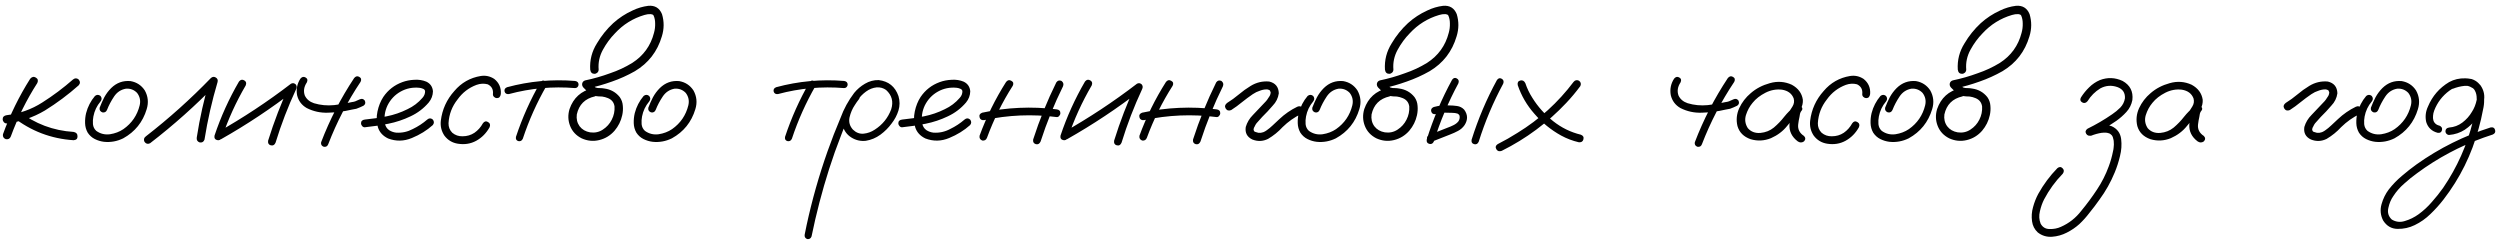 <?xml version="1.0" encoding="UTF-8"?> <svg xmlns="http://www.w3.org/2000/svg" width="503" height="49" viewBox="0 0 503 49" fill="none"> <path d="M6.074 15.848C6.426 15.438 6.807 15.359 7.217 15.613C7.627 15.848 7.725 16.209 7.51 16.697C5.342 20.076 3.564 23.66 2.178 27.449C2.002 27.898 1.67 28.084 1.182 28.006C0.713 27.83 0.518 27.498 0.596 27.01C2.022 23.084 3.848 19.363 6.074 15.848ZM14.688 15.994C15.078 15.682 15.459 15.682 15.83 15.994C16.162 16.404 16.162 16.795 15.83 17.166C13.721 19.041 11.455 20.73 9.033 22.234C6.65 23.641 4.092 24.51 1.357 24.842C1.123 24.842 0.928 24.754 0.772 24.578C0.615 24.402 0.537 24.207 0.537 23.992C0.537 23.523 0.811 23.25 1.357 23.172C3.955 22.859 6.338 22.01 8.506 20.623C10.693 19.236 12.754 17.693 14.688 15.994ZM2.617 23.553C2.305 23.162 2.305 22.771 2.617 22.381C3.008 22.068 3.398 22.068 3.789 22.381C7.031 24.9 10.703 26.287 14.805 26.541C15.332 26.639 15.596 26.932 15.596 27.42C15.615 27.908 15.352 28.172 14.805 28.211C10.274 27.918 6.211 26.365 2.617 23.553ZM19.111 19.305C19.482 19.012 19.854 19.012 20.225 19.305C20.518 19.676 20.518 20.047 20.225 20.418C19.482 21.297 19.004 22.303 18.789 23.436C18.691 23.924 18.662 24.441 18.701 24.988C18.76 25.535 18.984 25.984 19.375 26.336C20.195 26.922 21.113 27.146 22.129 27.01C23.145 26.854 24.043 26.512 24.824 25.984C26.523 24.793 27.617 23.191 28.105 21.18C28.32 20.262 28.145 19.432 27.578 18.689C26.973 18.064 26.23 17.781 25.352 17.84C24.336 18.016 23.535 18.543 22.949 19.422C22.363 20.301 21.895 21.189 21.543 22.088C21.367 22.518 21.055 22.693 20.605 22.615C20.156 22.439 19.971 22.127 20.049 21.678C20.322 20.955 20.635 20.252 20.986 19.568C21.357 18.885 21.816 18.27 22.363 17.723C23.457 16.648 24.756 16.18 26.26 16.316C27.49 16.531 28.447 17.156 29.131 18.191C29.795 19.383 29.922 20.643 29.512 21.971C28.73 24.568 27.158 26.521 24.795 27.83C23.564 28.436 22.275 28.67 20.928 28.533C20.283 28.455 19.668 28.27 19.082 27.977C18.496 27.684 18.018 27.254 17.646 26.688C17.314 26.102 17.139 25.467 17.119 24.783C17.1 24.08 17.168 23.406 17.324 22.762C17.656 21.473 18.252 20.32 19.111 19.305ZM30.186 28.826C29.736 29.041 29.365 28.943 29.072 28.533C28.857 28.084 28.955 27.713 29.365 27.42C33.994 23.826 38.35 19.92 42.432 15.701C42.744 15.428 43.066 15.389 43.398 15.584C43.75 15.779 43.877 16.082 43.779 16.492C42.647 20.301 41.768 24.168 41.143 28.094C40.967 28.562 40.635 28.748 40.147 28.65C39.697 28.475 39.512 28.143 39.59 27.654C40.195 23.729 41.065 19.861 42.197 16.053C42.666 16.326 43.125 16.6 43.574 16.873C39.395 21.189 34.932 25.174 30.186 28.826ZM48.086 16.404C48.398 16.014 48.75 15.935 49.141 16.17C49.531 16.385 49.629 16.727 49.434 17.195C47.48 20.535 45.889 24.031 44.658 27.684C44.424 28.133 44.092 28.299 43.662 28.182C43.232 28.064 43.066 27.762 43.164 27.273C44.434 23.484 46.074 19.861 48.086 16.404ZM44.482 28.006C44.014 28.182 43.662 28.074 43.428 27.684C43.213 27.293 43.301 26.951 43.691 26.658C48.887 23.729 53.838 20.457 58.545 16.844C58.877 16.668 59.19 16.707 59.482 16.961C59.717 17.234 59.756 17.547 59.6 17.898C57.959 21.414 56.572 25.018 55.44 28.709C55.244 29.178 54.922 29.354 54.473 29.236C54.043 29.119 53.867 28.807 53.945 28.299C55.137 24.471 56.572 20.74 58.252 17.107C58.603 17.459 58.955 17.811 59.307 18.162C54.6 21.795 49.658 25.076 44.482 28.006ZM71.26 15.701C71.572 15.33 71.914 15.252 72.285 15.467C72.676 15.682 72.764 16.014 72.549 16.463C69.912 20.408 67.744 24.588 66.045 29.002C65.889 29.432 65.586 29.607 65.137 29.529C64.707 29.373 64.531 29.07 64.609 28.621C66.348 24.07 68.564 19.764 71.26 15.701ZM60.449 15.818C60.762 15.447 61.103 15.369 61.475 15.584C61.865 15.799 61.953 16.131 61.738 16.58C61.152 17.459 61.016 18.338 61.328 19.217C61.68 19.959 62.295 20.477 63.174 20.77C64.482 21.16 65.83 21.287 67.217 21.15C68.428 21.014 69.629 20.809 70.82 20.535C71.016 20.516 71.201 20.477 71.377 20.418C71.436 20.398 71.494 20.379 71.553 20.359C71.572 20.34 71.611 20.32 71.67 20.301C71.904 20.203 72.148 20.096 72.402 19.979C72.812 19.803 73.144 19.891 73.398 20.242C73.594 20.672 73.506 21.014 73.135 21.268C72.666 21.502 72.188 21.707 71.699 21.883C71.387 21.961 71.074 22.02 70.762 22.059C69.199 22.43 67.617 22.635 66.016 22.674C64.492 22.732 63.057 22.42 61.709 21.736C60.693 21.15 60.049 20.291 59.775 19.158C59.561 17.947 59.785 16.834 60.449 15.818ZM73.428 25.604C73.213 25.623 73.027 25.545 72.871 25.369C72.715 25.193 72.637 25.008 72.637 24.812C72.637 24.363 72.9 24.109 73.428 24.051C74.873 23.914 76.328 23.699 77.793 23.406C79.258 23.113 80.654 22.635 81.982 21.971C83.154 21.424 84.16 20.662 85 19.686C85.371 19.275 85.547 18.816 85.527 18.309C85.469 18.074 85.312 17.918 85.059 17.84C84.824 17.742 84.6 17.684 84.385 17.664C83.018 17.527 81.758 17.781 80.606 18.426C79.453 19.07 78.574 19.998 77.969 21.209C77.422 22.361 77.246 23.562 77.441 24.812C77.539 25.398 77.822 25.857 78.291 26.189C78.721 26.463 79.189 26.629 79.697 26.688C80.889 26.766 82.012 26.521 83.066 25.955C84.121 25.447 85.088 24.812 85.967 24.051C86.338 23.738 86.709 23.738 87.08 24.051C87.373 24.422 87.373 24.793 87.08 25.164C85.889 26.238 84.482 27.107 82.861 27.771C81.26 28.436 79.668 28.465 78.086 27.859C77.031 27.352 76.348 26.6 76.035 25.604C75.742 24.607 75.713 23.553 75.947 22.439C76.182 21.326 76.572 20.35 77.119 19.51C78.076 18.104 79.356 17.107 80.957 16.521C81.699 16.248 82.5 16.092 83.359 16.053C84.238 15.994 85.049 16.121 85.791 16.434C86.592 16.824 87.031 17.469 87.109 18.367C87.09 19.207 86.807 19.959 86.26 20.623C85.244 21.814 84.023 22.742 82.598 23.406C81.172 24.09 79.678 24.588 78.115 24.9C76.553 25.213 74.99 25.447 73.428 25.604ZM100.762 18.924C100.684 19.471 100.42 19.744 99.971 19.744C99.775 19.744 99.59 19.666 99.414 19.51C99.238 19.354 99.16 19.158 99.18 18.924C99.277 18.006 98.926 17.352 98.125 16.961C97.383 16.766 96.631 16.805 95.869 17.078C94.307 17.664 93.037 18.641 92.061 20.008C90.947 21.414 90.342 23.006 90.244 24.783C90.225 25.545 90.478 26.189 91.006 26.717C91.592 27.205 92.275 27.439 93.057 27.42C93.955 27.42 94.756 27.186 95.459 26.717C96.162 26.229 96.728 25.594 97.158 24.812C97.451 24.402 97.793 24.314 98.184 24.549C98.594 24.783 98.701 25.135 98.506 25.604C97.842 26.795 96.943 27.703 95.811 28.328C94.697 28.934 93.467 29.129 92.119 28.914C91.006 28.738 90.107 28.201 89.424 27.303C88.818 26.404 88.574 25.408 88.691 24.314C88.965 22.029 89.873 20.027 91.416 18.309C92.822 16.648 94.59 15.643 96.719 15.291C97.695 15.135 98.603 15.33 99.443 15.877C100.42 16.658 100.859 17.674 100.762 18.924ZM108.73 16.551C109.004 16.18 109.316 16.102 109.668 16.316C110.039 16.531 110.137 16.844 109.961 17.254C108.008 20.652 106.416 24.207 105.186 27.918C104.99 28.328 104.688 28.484 104.277 28.387C103.887 28.27 103.73 27.986 103.809 27.537C105.078 23.709 106.719 20.047 108.73 16.551ZM115.703 16.287C116.172 16.365 116.406 16.609 116.406 17.02C116.406 17.195 116.338 17.361 116.201 17.518C116.064 17.654 115.898 17.723 115.703 17.723C111.191 17.352 106.758 17.752 102.402 18.924C101.934 18.982 101.641 18.816 101.523 18.426C101.426 18.016 101.592 17.723 102.021 17.547C106.514 16.336 111.074 15.916 115.703 16.287ZM119.219 17.752C119.727 17.674 120.078 17.869 120.273 18.338C120.352 18.846 120.156 19.197 119.688 19.393C117.695 19.842 116.484 21.053 116.055 23.025C115.938 23.924 116.123 24.715 116.611 25.398C117.119 26.062 117.822 26.473 118.721 26.629C119.678 26.766 120.537 26.58 121.299 26.072C122.08 25.564 122.676 24.9 123.086 24.08C123.516 23.24 123.701 22.352 123.643 21.414C123.525 20.613 123.086 20.057 122.324 19.744C121.953 19.588 121.563 19.48 121.152 19.422C120.664 19.422 120.166 19.383 119.658 19.305C119.17 19.188 118.75 18.963 118.398 18.631C118.047 18.299 117.705 17.957 117.373 17.605C117.158 17.352 117.08 17.078 117.139 16.785C117.217 16.473 117.422 16.268 117.754 16.17C119.453 15.818 121.123 15.34 122.764 14.734C124.326 14.207 125.811 13.514 127.217 12.654C129.463 11.209 130.918 9.197 131.582 6.619C131.758 5.994 131.836 5.359 131.816 4.715C131.816 4.109 131.709 3.572 131.494 3.104C131.436 3.025 131.367 2.967 131.289 2.928C131.172 2.889 131.055 2.859 130.938 2.84C130.508 2.82 130.078 2.879 129.648 3.016C127.344 3.699 125.371 4.93 123.73 6.707C122.793 7.664 121.982 8.768 121.299 10.018C120.615 11.268 120.332 12.596 120.449 14.002C120.449 14.236 120.361 14.441 120.186 14.617C120.01 14.773 119.814 14.852 119.6 14.852C119.111 14.852 118.828 14.568 118.75 14.002C118.633 12.107 119.082 10.35 120.098 8.729C120.996 7.205 122.09 5.848 123.379 4.656C124.551 3.602 125.85 2.752 127.275 2.107C128.291 1.619 129.346 1.307 130.439 1.17C131.768 1.053 132.686 1.609 133.193 2.84C133.643 4.324 133.633 5.818 133.164 7.322C132.266 10.369 130.459 12.703 127.744 14.324C126.26 15.164 124.727 15.857 123.145 16.404C121.523 16.99 119.873 17.459 118.193 17.811C118.311 17.342 118.438 16.873 118.574 16.404C118.945 16.873 119.365 17.273 119.834 17.605C120.107 17.703 120.391 17.742 120.684 17.723C120.996 17.723 121.309 17.752 121.621 17.811C122.891 17.986 123.916 18.562 124.697 19.539C125.068 20.066 125.273 20.652 125.313 21.297C125.371 21.922 125.332 22.547 125.195 23.172C124.941 24.344 124.424 25.389 123.643 26.307C122.803 27.264 121.777 27.889 120.566 28.182C119.355 28.475 118.174 28.357 117.021 27.83C115.908 27.264 115.137 26.434 114.707 25.34C114.277 24.246 114.238 23.113 114.59 21.941C115.371 19.695 116.914 18.299 119.219 17.752ZM129.502 19.305C129.873 19.012 130.244 19.012 130.615 19.305C130.908 19.676 130.908 20.047 130.615 20.418C129.873 21.297 129.395 22.303 129.18 23.436C129.082 23.924 129.053 24.441 129.092 24.988C129.15 25.535 129.375 25.984 129.766 26.336C130.586 26.922 131.504 27.146 132.52 27.01C133.535 26.854 134.434 26.512 135.215 25.984C136.914 24.793 138.008 23.191 138.496 21.18C138.711 20.262 138.535 19.432 137.969 18.689C137.363 18.064 136.621 17.781 135.742 17.84C134.727 18.016 133.926 18.543 133.34 19.422C132.754 20.301 132.285 21.189 131.934 22.088C131.758 22.518 131.445 22.693 130.996 22.615C130.547 22.439 130.361 22.127 130.439 21.678C130.713 20.955 131.025 20.252 131.377 19.568C131.748 18.885 132.207 18.27 132.754 17.723C133.848 16.648 135.146 16.18 136.65 16.316C137.881 16.531 138.838 17.156 139.521 18.191C140.186 19.383 140.313 20.643 139.902 21.971C139.121 24.568 137.549 26.521 135.186 27.83C133.955 28.436 132.666 28.67 131.318 28.533C130.674 28.455 130.059 28.27 129.473 27.977C128.887 27.684 128.408 27.254 128.037 26.688C127.705 26.102 127.529 25.467 127.51 24.783C127.49 24.08 127.559 23.406 127.715 22.762C128.047 21.473 128.643 20.32 129.502 19.305ZM162.871 16.551C163.145 16.18 163.457 16.102 163.809 16.316C164.18 16.531 164.277 16.844 164.102 17.254C162.148 20.652 160.557 24.207 159.326 27.918C159.131 28.328 158.828 28.484 158.418 28.387C158.027 28.27 157.871 27.986 157.949 27.537C159.219 23.709 160.859 20.047 162.871 16.551ZM169.844 16.287C170.313 16.365 170.547 16.609 170.547 17.02C170.547 17.195 170.479 17.361 170.342 17.518C170.205 17.654 170.039 17.723 169.844 17.723C165.332 17.352 160.898 17.752 156.543 18.924C156.074 18.982 155.781 18.816 155.664 18.426C155.566 18.016 155.732 17.723 156.162 17.547C160.654 16.336 165.215 15.916 169.844 16.287ZM171.777 18.953C172.129 18.68 172.471 18.68 172.803 18.953C173.076 19.285 173.076 19.627 172.803 19.979C172.51 20.35 172.236 20.74 171.982 21.15C171.494 21.873 171.143 22.693 170.928 23.611C170.732 24.529 170.957 25.35 171.602 26.072C172.246 26.697 172.969 26.971 173.77 26.893C174.57 26.814 175.322 26.541 176.025 26.072C177.568 25.076 178.662 23.719 179.307 22C179.795 20.457 179.453 19.158 178.281 18.104C177.734 17.713 177.109 17.537 176.406 17.576C175.625 17.654 174.902 17.938 174.238 18.426C173.594 18.895 173.037 19.461 172.568 20.125C172.1 20.789 171.699 21.482 171.367 22.205C170.566 23.865 169.844 25.564 169.199 27.303C168.34 29.49 167.549 31.717 166.826 33.982C165.4 38.455 164.219 42.986 163.281 47.576C163.125 47.986 162.832 48.162 162.402 48.103C161.992 47.928 161.826 47.625 161.904 47.195C162.021 46.57 162.148 45.945 162.285 45.32C163.379 40.262 164.785 35.301 166.504 30.438C167.305 28.172 168.174 25.936 169.111 23.729C169.775 21.912 170.693 20.232 171.865 18.689C172.471 17.947 173.193 17.332 174.033 16.844C174.893 16.336 175.811 16.092 176.787 16.111C178.779 16.346 180.107 17.42 180.771 19.334C181.064 20.311 181.064 21.277 180.771 22.234C180.479 23.172 180.02 24.041 179.395 24.842C178.77 25.701 178.018 26.453 177.139 27.098C176.26 27.742 175.283 28.152 174.209 28.328C173.154 28.445 172.178 28.221 171.279 27.654C170.381 27.088 169.795 26.268 169.521 25.193C169.326 24.041 169.473 22.938 169.961 21.883C170.449 20.809 171.055 19.832 171.777 18.953ZM181.533 25.604C181.318 25.623 181.133 25.545 180.977 25.369C180.82 25.193 180.742 25.008 180.742 24.812C180.742 24.363 181.006 24.109 181.533 24.051C182.979 23.914 184.434 23.699 185.898 23.406C187.363 23.113 188.76 22.635 190.088 21.971C191.26 21.424 192.266 20.662 193.105 19.686C193.477 19.275 193.652 18.816 193.633 18.309C193.574 18.074 193.418 17.918 193.164 17.84C192.93 17.742 192.705 17.684 192.49 17.664C191.123 17.527 189.863 17.781 188.711 18.426C187.559 19.07 186.68 19.998 186.074 21.209C185.527 22.361 185.352 23.562 185.547 24.812C185.645 25.398 185.928 25.857 186.396 26.189C186.826 26.463 187.295 26.629 187.803 26.688C188.994 26.766 190.117 26.521 191.172 25.955C192.227 25.447 193.193 24.812 194.072 24.051C194.443 23.738 194.814 23.738 195.186 24.051C195.479 24.422 195.479 24.793 195.186 25.164C193.994 26.238 192.588 27.107 190.967 27.771C189.365 28.436 187.773 28.465 186.191 27.859C185.137 27.352 184.453 26.6 184.141 25.604C183.848 24.607 183.818 23.553 184.053 22.439C184.287 21.326 184.678 20.35 185.225 19.51C186.182 18.104 187.461 17.107 189.063 16.521C189.805 16.248 190.605 16.092 191.465 16.053C192.344 15.994 193.154 16.121 193.896 16.434C194.697 16.824 195.137 17.469 195.215 18.367C195.195 19.207 194.912 19.959 194.365 20.623C193.35 21.814 192.129 22.742 190.703 23.406C189.277 24.09 187.783 24.588 186.221 24.9C184.658 25.213 183.096 25.447 181.533 25.604ZM202.422 16.492C202.734 16.102 203.086 16.023 203.477 16.258C203.887 16.473 203.984 16.805 203.77 17.254C201.66 20.555 199.932 24.041 198.584 27.713C198.408 28.162 198.086 28.348 197.617 28.27C197.188 28.094 197.012 27.771 197.09 27.303C198.477 23.514 200.254 19.91 202.422 16.492ZM212.529 16.58C212.803 16.189 213.154 16.092 213.584 16.287C213.955 16.58 214.053 16.941 213.877 17.371C212.1 20.965 210.596 24.666 209.365 28.475C209.15 28.943 208.828 29.119 208.398 29.002C207.969 28.865 207.793 28.553 207.871 28.064C209.141 24.119 210.693 20.291 212.529 16.58ZM212.588 22C213.096 22.059 213.35 22.322 213.35 22.791C213.35 22.967 213.271 23.143 213.115 23.318C212.979 23.494 212.803 23.572 212.588 23.553C207.705 22.928 202.852 23.133 198.027 24.168C197.52 24.227 197.207 24.041 197.09 23.611C196.973 23.162 197.148 22.85 197.617 22.674C202.559 21.6 207.549 21.375 212.588 22ZM218.301 16.404C218.613 16.014 218.965 15.935 219.355 16.17C219.746 16.385 219.844 16.727 219.648 17.195C217.695 20.535 216.104 24.031 214.873 27.684C214.639 28.133 214.307 28.299 213.877 28.182C213.447 28.064 213.281 27.762 213.379 27.273C214.648 23.484 216.289 19.861 218.301 16.404ZM214.697 28.006C214.229 28.182 213.877 28.074 213.643 27.684C213.428 27.293 213.516 26.951 213.906 26.658C219.102 23.729 224.053 20.457 228.76 16.844C229.092 16.668 229.404 16.707 229.697 16.961C229.932 17.234 229.971 17.547 229.814 17.898C228.174 21.414 226.787 25.018 225.654 28.709C225.459 29.178 225.137 29.354 224.688 29.236C224.258 29.119 224.082 28.807 224.16 28.299C225.352 24.471 226.787 20.74 228.467 17.107C228.818 17.459 229.17 17.811 229.521 18.162C224.814 21.795 219.873 25.076 214.697 28.006ZM234.59 16.492C234.902 16.102 235.254 16.023 235.645 16.258C236.055 16.473 236.152 16.805 235.938 17.254C233.828 20.555 232.1 24.041 230.752 27.713C230.576 28.162 230.254 28.348 229.785 28.27C229.355 28.094 229.18 27.771 229.258 27.303C230.645 23.514 232.422 19.91 234.59 16.492ZM244.697 16.58C244.971 16.189 245.322 16.092 245.752 16.287C246.123 16.58 246.221 16.941 246.045 17.371C244.268 20.965 242.764 24.666 241.533 28.475C241.318 28.943 240.996 29.119 240.566 29.002C240.137 28.865 239.961 28.553 240.039 28.064C241.309 24.119 242.861 20.291 244.697 16.58ZM244.756 22C245.264 22.059 245.518 22.322 245.518 22.791C245.518 22.967 245.439 23.143 245.283 23.318C245.146 23.494 244.971 23.572 244.756 23.553C239.873 22.928 235.02 23.133 230.195 24.168C229.688 24.227 229.375 24.041 229.258 23.611C229.141 23.162 229.316 22.85 229.785 22.674C234.727 21.6 239.717 21.375 244.756 22ZM247.715 22.146C247.227 22.342 246.855 22.234 246.602 21.824C246.367 21.414 246.465 21.043 246.895 20.711C247.715 20.203 248.496 19.637 249.238 19.012C250 18.367 250.801 17.791 251.641 17.283C252.793 16.58 254.033 16.287 255.361 16.404C256.611 16.697 257.256 17.488 257.295 18.777C257.158 19.734 256.748 20.564 256.064 21.268C255.4 22.049 254.697 22.801 253.955 23.523C253.604 23.895 253.271 24.266 252.959 24.637C252.881 24.734 252.861 24.754 252.9 24.695C252.861 24.754 252.822 24.803 252.783 24.842C252.725 24.939 252.666 25.027 252.607 25.105C252.51 25.281 252.422 25.457 252.344 25.633C252.305 25.672 252.295 25.672 252.314 25.633C252.334 25.574 252.334 25.574 252.314 25.633C252.314 25.672 252.305 25.711 252.285 25.75C252.266 25.828 252.246 25.906 252.227 25.984C252.207 26.023 252.197 26.014 252.197 25.955C252.217 25.896 252.227 25.896 252.227 25.955C252.227 25.994 252.227 26.033 252.227 26.072C252.227 26.111 252.227 26.141 252.227 26.16C252.227 26.082 252.227 26.053 252.227 26.072C252.227 26.072 252.227 26.092 252.227 26.131C252.246 26.189 252.266 26.238 252.285 26.277C252.285 26.316 252.266 26.307 252.227 26.248C252.207 26.189 252.217 26.189 252.256 26.248C252.295 26.326 252.334 26.395 252.373 26.453C252.334 26.375 252.334 26.365 252.373 26.424C252.432 26.463 252.451 26.482 252.432 26.482C252.471 26.482 252.49 26.492 252.49 26.512C252.549 26.531 252.607 26.551 252.666 26.57C252.803 26.609 252.939 26.648 253.076 26.688C253.076 26.688 253.105 26.697 253.164 26.717C253.223 26.717 253.232 26.717 253.193 26.717C253.174 26.717 253.213 26.717 253.311 26.717C253.408 26.736 253.506 26.736 253.604 26.717C253.701 26.717 253.74 26.717 253.721 26.717C253.682 26.717 253.711 26.707 253.809 26.688C253.926 26.668 254.043 26.639 254.16 26.6C254.219 26.58 254.268 26.561 254.307 26.541C254.229 26.58 254.229 26.58 254.307 26.541C254.521 26.443 254.717 26.326 254.893 26.189C255.264 25.936 255.654 25.613 256.064 25.223C256.514 24.793 256.963 24.373 257.412 23.963C258.486 22.947 259.688 22.117 261.016 21.473C261.465 21.277 261.836 21.375 262.129 21.766C262.344 22.234 262.246 22.615 261.836 22.908C260.43 23.592 259.17 24.48 258.057 25.574C257.197 26.512 256.221 27.303 255.127 27.947C254.092 28.455 253.037 28.494 251.963 28.064C250.908 27.557 250.469 26.717 250.645 25.545C250.918 24.627 251.396 23.826 252.08 23.143C252.783 22.381 253.496 21.629 254.219 20.887C254.395 20.711 254.57 20.525 254.746 20.33C254.824 20.232 254.893 20.145 254.951 20.066C255.01 19.988 255.02 19.979 254.98 20.037C255 19.998 255.029 19.949 255.068 19.891C255.205 19.715 255.322 19.539 255.42 19.363C255.479 19.266 255.527 19.178 255.566 19.1C255.586 19.061 255.576 19.07 255.537 19.129C255.518 19.188 255.518 19.178 255.537 19.1C255.557 19.061 255.576 19.021 255.596 18.982C255.615 18.904 255.635 18.816 255.654 18.719C255.635 18.816 255.625 18.836 255.625 18.777C255.625 18.719 255.635 18.67 255.654 18.631C255.674 18.553 255.674 18.533 255.654 18.572C255.596 18.436 255.557 18.338 255.537 18.279C255.537 18.24 255.518 18.211 255.479 18.191C255.439 18.152 255.4 18.123 255.361 18.104C255.4 18.143 255.352 18.123 255.215 18.045C255.273 18.064 255.264 18.064 255.186 18.045C255.107 18.006 255.039 17.986 254.98 17.986C255.059 17.986 255.059 17.986 254.98 17.986C254.902 17.986 254.844 17.986 254.805 17.986C254.355 17.986 253.867 18.094 253.34 18.309C253.164 18.367 252.969 18.445 252.754 18.543C252.5 18.68 252.266 18.816 252.051 18.953C251.309 19.461 250.586 19.998 249.883 20.564C249.199 21.131 248.477 21.658 247.715 22.146ZM263.096 19.305C263.467 19.012 263.838 19.012 264.209 19.305C264.502 19.676 264.502 20.047 264.209 20.418C263.467 21.297 262.988 22.303 262.773 23.436C262.676 23.924 262.646 24.441 262.686 24.988C262.744 25.535 262.969 25.984 263.359 26.336C264.18 26.922 265.098 27.146 266.113 27.01C267.129 26.854 268.027 26.512 268.809 25.984C270.508 24.793 271.602 23.191 272.09 21.18C272.305 20.262 272.129 19.432 271.563 18.689C270.957 18.064 270.215 17.781 269.336 17.84C268.32 18.016 267.52 18.543 266.934 19.422C266.348 20.301 265.879 21.189 265.527 22.088C265.352 22.518 265.039 22.693 264.59 22.615C264.141 22.439 263.955 22.127 264.033 21.678C264.307 20.955 264.619 20.252 264.971 19.568C265.342 18.885 265.801 18.27 266.348 17.723C267.441 16.648 268.74 16.18 270.244 16.316C271.475 16.531 272.432 17.156 273.115 18.191C273.779 19.383 273.906 20.643 273.496 21.971C272.715 24.568 271.143 26.521 268.779 27.83C267.549 28.436 266.26 28.67 264.912 28.533C264.268 28.455 263.652 28.27 263.066 27.977C262.48 27.684 262.002 27.254 261.631 26.688C261.299 26.102 261.123 25.467 261.104 24.783C261.084 24.08 261.152 23.406 261.309 22.762C261.641 21.473 262.236 20.32 263.096 19.305ZM279.121 17.752C279.629 17.674 279.98 17.869 280.176 18.338C280.254 18.846 280.059 19.197 279.59 19.393C277.598 19.842 276.387 21.053 275.957 23.025C275.84 23.924 276.025 24.715 276.514 25.398C277.021 26.062 277.725 26.473 278.623 26.629C279.58 26.766 280.439 26.58 281.201 26.072C281.982 25.564 282.578 24.9 282.988 24.08C283.418 23.24 283.604 22.352 283.545 21.414C283.428 20.613 282.988 20.057 282.227 19.744C281.855 19.588 281.465 19.48 281.055 19.422C280.566 19.422 280.068 19.383 279.561 19.305C279.072 19.188 278.652 18.963 278.301 18.631C277.949 18.299 277.607 17.957 277.275 17.605C277.061 17.352 276.982 17.078 277.041 16.785C277.119 16.473 277.324 16.268 277.656 16.17C279.355 15.818 281.025 15.34 282.666 14.734C284.229 14.207 285.713 13.514 287.119 12.654C289.365 11.209 290.82 9.197 291.484 6.619C291.66 5.994 291.738 5.359 291.719 4.715C291.719 4.109 291.611 3.572 291.396 3.104C291.338 3.025 291.27 2.967 291.191 2.928C291.074 2.889 290.957 2.859 290.84 2.84C290.41 2.82 289.98 2.879 289.551 3.016C287.246 3.699 285.273 4.93 283.633 6.707C282.695 7.664 281.885 8.768 281.201 10.018C280.518 11.268 280.234 12.596 280.352 14.002C280.352 14.236 280.264 14.441 280.088 14.617C279.912 14.773 279.717 14.852 279.502 14.852C279.014 14.852 278.73 14.568 278.652 14.002C278.535 12.107 278.984 10.35 280 8.729C280.898 7.205 281.992 5.848 283.281 4.656C284.453 3.602 285.752 2.752 287.178 2.107C288.193 1.619 289.248 1.307 290.342 1.17C291.67 1.053 292.588 1.609 293.096 2.84C293.545 4.324 293.535 5.818 293.066 7.322C292.168 10.369 290.361 12.703 287.646 14.324C286.162 15.164 284.629 15.857 283.047 16.404C281.426 16.99 279.775 17.459 278.096 17.811C278.213 17.342 278.34 16.873 278.477 16.404C278.848 16.873 279.268 17.273 279.736 17.605C280.01 17.703 280.293 17.742 280.586 17.723C280.898 17.723 281.211 17.752 281.523 17.811C282.793 17.986 283.818 18.562 284.6 19.539C284.971 20.066 285.176 20.652 285.215 21.297C285.273 21.922 285.234 22.547 285.098 23.172C284.844 24.344 284.326 25.389 283.545 26.307C282.705 27.264 281.68 27.889 280.469 28.182C279.258 28.475 278.076 28.357 276.924 27.83C275.811 27.264 275.039 26.434 274.609 25.34C274.18 24.246 274.141 23.113 274.492 21.941C275.273 19.695 276.816 18.299 279.121 17.752ZM292.158 16.053C292.432 15.662 292.754 15.574 293.125 15.789C293.496 16.004 293.594 16.336 293.418 16.785C291.406 20.516 289.766 24.402 288.496 28.445C288.301 28.895 287.988 29.061 287.559 28.943C287.148 28.826 286.982 28.533 287.061 28.064C288.369 23.885 290.068 19.881 292.158 16.053ZM288.848 22.967C288.379 23.025 288.086 22.85 287.969 22.439C287.852 22.029 288.018 21.727 288.467 21.531C289.033 21.375 289.609 21.268 290.195 21.209C290.625 21.17 291.064 21.17 291.514 21.209C292.061 21.209 292.607 21.248 293.154 21.326C293.721 21.404 294.199 21.648 294.59 22.059C295.332 23.055 295.361 24.09 294.678 25.164C294.326 25.672 293.887 26.062 293.359 26.336C292.852 26.609 292.314 26.854 291.748 27.068C290.518 27.557 289.277 28.045 288.027 28.533C287.578 28.611 287.275 28.445 287.119 28.035C287.041 27.586 287.207 27.283 287.617 27.127C288.828 26.639 290.039 26.16 291.25 25.691C291.641 25.555 292.031 25.389 292.422 25.193C292.832 24.998 293.164 24.744 293.418 24.432C293.633 24.119 293.721 23.787 293.682 23.436C293.682 23.201 293.535 23.006 293.242 22.85C292.93 22.752 292.578 22.703 292.188 22.703C291.777 22.684 291.367 22.674 290.957 22.674C290.645 22.654 290.332 22.664 290.02 22.703C290.039 22.703 289.971 22.713 289.814 22.732C289.717 22.752 289.619 22.771 289.521 22.791C289.307 22.85 289.082 22.908 288.848 22.967ZM301.182 16.111C301.455 15.721 301.777 15.633 302.148 15.848C302.52 16.062 302.617 16.395 302.441 16.844C300.43 20.574 298.789 24.461 297.52 28.504C297.324 28.953 297.012 29.119 296.582 29.002C296.172 28.885 296.006 28.592 296.084 28.123C297.393 23.943 299.092 19.939 301.182 16.111ZM305.371 17.137C305.273 16.629 305.439 16.316 305.869 16.199C306.318 16.082 306.66 16.258 306.895 16.727C307.246 17.781 307.725 18.777 308.33 19.715C309.424 21.473 310.811 23.025 312.49 24.373C314.17 25.701 316.025 26.609 318.057 27.098C318.525 27.273 318.701 27.586 318.584 28.035C318.467 28.484 318.154 28.68 317.646 28.621C316.396 28.328 315.215 27.879 314.102 27.273C312.051 26.141 310.254 24.676 308.711 22.879C307.207 21.18 306.094 19.266 305.371 17.137ZM302.148 30.35C301.66 30.525 301.299 30.418 301.064 30.027C300.83 29.617 300.918 29.275 301.328 29.002C302.715 28.299 304.053 27.537 305.342 26.717C309.736 24.021 313.486 20.613 316.592 16.492C316.885 16.121 317.246 16.033 317.676 16.229C318.066 16.502 318.164 16.863 317.969 17.312C317.09 18.504 316.143 19.637 315.127 20.711C311.377 24.695 307.051 27.908 302.148 30.35ZM347.646 15.701C347.959 15.33 348.301 15.252 348.672 15.467C349.062 15.682 349.15 16.014 348.936 16.463C346.299 20.408 344.131 24.588 342.432 29.002C342.275 29.432 341.973 29.607 341.523 29.529C341.094 29.373 340.918 29.07 340.996 28.621C342.734 24.07 344.951 19.764 347.646 15.701ZM336.836 15.818C337.148 15.447 337.49 15.369 337.861 15.584C338.252 15.799 338.34 16.131 338.125 16.58C337.539 17.459 337.402 18.338 337.715 19.217C338.066 19.959 338.682 20.477 339.561 20.77C340.869 21.16 342.217 21.287 343.603 21.15C344.814 21.014 346.016 20.809 347.207 20.535C347.402 20.516 347.588 20.477 347.764 20.418C347.822 20.398 347.881 20.379 347.939 20.359C347.959 20.34 347.998 20.32 348.057 20.301C348.291 20.203 348.535 20.096 348.789 19.979C349.199 19.803 349.531 19.891 349.785 20.242C349.98 20.672 349.893 21.014 349.521 21.268C349.053 21.502 348.574 21.707 348.086 21.883C347.773 21.961 347.461 22.02 347.148 22.059C345.586 22.43 344.004 22.635 342.402 22.674C340.879 22.732 339.443 22.42 338.096 21.736C337.08 21.15 336.436 20.291 336.162 19.158C335.947 17.947 336.172 16.834 336.836 15.818ZM361.211 23.611C360.879 24.002 360.488 24.09 360.039 23.875C359.609 23.641 359.502 23.289 359.717 22.82C360.049 22.371 360.361 21.902 360.654 21.414C360.967 20.906 361.045 20.369 360.889 19.803C360.518 18.826 359.736 18.24 358.545 18.045C357.393 17.908 356.279 18.113 355.205 18.66C354.131 19.207 353.271 19.881 352.627 20.682C352.021 21.404 351.572 22.234 351.279 23.172C351.006 24.09 351.133 24.959 351.66 25.779C352.285 26.502 353.125 26.824 354.18 26.746C355.234 26.648 356.143 26.287 356.904 25.662C357.686 24.998 358.379 24.275 358.984 23.494C359.609 22.713 360.322 22 361.123 21.355C361.592 21.062 362.002 21.072 362.353 21.385C362.725 21.697 362.725 22.049 362.353 22.439C362.197 22.693 362.1 23.045 362.061 23.494C361.943 24.002 361.855 24.51 361.797 25.018C361.68 25.994 362.07 26.775 362.969 27.361C363.301 27.713 363.301 28.074 362.969 28.445C362.559 28.738 362.139 28.738 361.709 28.445C360.518 27.547 359.961 26.404 360.039 25.018C360.117 24.334 360.234 23.65 360.391 22.967C360.43 22.342 360.674 21.805 361.123 21.355C361.533 21.707 361.943 22.068 362.353 22.439C361.338 23.318 360.41 24.285 359.57 25.34C358.73 26.395 357.646 27.215 356.318 27.801C354.971 28.348 353.603 28.416 352.217 28.006C350.83 27.518 349.951 26.639 349.58 25.369C349.287 24.139 349.404 22.938 349.932 21.766C350.478 20.594 351.25 19.588 352.246 18.748C353.32 17.811 354.609 17.137 356.113 16.727C357.637 16.297 359.102 16.404 360.508 17.049C361.797 17.752 362.539 18.758 362.734 20.066C362.773 20.73 362.627 21.355 362.295 21.941C361.963 22.508 361.602 23.064 361.211 23.611ZM376.269 18.924C376.191 19.471 375.928 19.744 375.478 19.744C375.283 19.744 375.098 19.666 374.922 19.51C374.746 19.354 374.668 19.158 374.687 18.924C374.785 18.006 374.434 17.352 373.633 16.961C372.891 16.766 372.139 16.805 371.377 17.078C369.814 17.664 368.545 18.641 367.568 20.008C366.455 21.414 365.85 23.006 365.752 24.783C365.732 25.545 365.986 26.189 366.514 26.717C367.1 27.205 367.783 27.439 368.564 27.42C369.463 27.42 370.264 27.186 370.967 26.717C371.67 26.229 372.236 25.594 372.666 24.812C372.959 24.402 373.301 24.314 373.691 24.549C374.102 24.783 374.209 25.135 374.014 25.604C373.35 26.795 372.451 27.703 371.318 28.328C370.205 28.934 368.975 29.129 367.627 28.914C366.514 28.738 365.615 28.201 364.932 27.303C364.326 26.404 364.082 25.408 364.199 24.314C364.473 22.029 365.381 20.027 366.924 18.309C368.33 16.648 370.098 15.643 372.227 15.291C373.203 15.135 374.111 15.33 374.951 15.877C375.928 16.658 376.367 17.674 376.269 18.924ZM378.35 19.305C378.721 19.012 379.092 19.012 379.463 19.305C379.756 19.676 379.756 20.047 379.463 20.418C378.721 21.297 378.242 22.303 378.027 23.436C377.93 23.924 377.9 24.441 377.939 24.988C377.998 25.535 378.223 25.984 378.613 26.336C379.434 26.922 380.352 27.146 381.367 27.01C382.383 26.854 383.281 26.512 384.062 25.984C385.762 24.793 386.855 23.191 387.344 21.18C387.559 20.262 387.383 19.432 386.816 18.689C386.211 18.064 385.469 17.781 384.59 17.84C383.574 18.016 382.773 18.543 382.187 19.422C381.602 20.301 381.133 21.189 380.781 22.088C380.605 22.518 380.293 22.693 379.844 22.615C379.394 22.439 379.209 22.127 379.287 21.678C379.561 20.955 379.873 20.252 380.225 19.568C380.596 18.885 381.055 18.27 381.602 17.723C382.695 16.648 383.994 16.18 385.498 16.316C386.728 16.531 387.686 17.156 388.369 18.191C389.033 19.383 389.16 20.643 388.75 21.971C387.969 24.568 386.396 26.521 384.033 27.83C382.803 28.436 381.514 28.67 380.166 28.533C379.521 28.455 378.906 28.27 378.32 27.977C377.734 27.684 377.256 27.254 376.885 26.688C376.553 26.102 376.377 25.467 376.357 24.783C376.338 24.08 376.406 23.406 376.562 22.762C376.894 21.473 377.49 20.32 378.35 19.305ZM394.375 17.752C394.883 17.674 395.234 17.869 395.43 18.338C395.508 18.846 395.312 19.197 394.844 19.393C392.852 19.842 391.641 21.053 391.211 23.025C391.094 23.924 391.279 24.715 391.768 25.398C392.275 26.062 392.978 26.473 393.877 26.629C394.834 26.766 395.693 26.58 396.455 26.072C397.236 25.564 397.832 24.9 398.242 24.08C398.672 23.24 398.857 22.352 398.799 21.414C398.682 20.613 398.242 20.057 397.48 19.744C397.109 19.588 396.719 19.48 396.309 19.422C395.82 19.422 395.322 19.383 394.814 19.305C394.326 19.188 393.906 18.963 393.555 18.631C393.203 18.299 392.861 17.957 392.529 17.605C392.314 17.352 392.236 17.078 392.295 16.785C392.373 16.473 392.578 16.268 392.91 16.17C394.609 15.818 396.279 15.34 397.92 14.734C399.482 14.207 400.967 13.514 402.373 12.654C404.619 11.209 406.074 9.197 406.738 6.619C406.914 5.994 406.992 5.359 406.973 4.715C406.973 4.109 406.865 3.572 406.65 3.104C406.592 3.025 406.523 2.967 406.445 2.928C406.328 2.889 406.211 2.859 406.094 2.84C405.664 2.82 405.234 2.879 404.805 3.016C402.5 3.699 400.527 4.93 398.887 6.707C397.949 7.664 397.139 8.768 396.455 10.018C395.771 11.268 395.488 12.596 395.605 14.002C395.605 14.236 395.518 14.441 395.342 14.617C395.166 14.773 394.971 14.852 394.756 14.852C394.268 14.852 393.984 14.568 393.906 14.002C393.789 12.107 394.238 10.35 395.254 8.729C396.152 7.205 397.246 5.848 398.535 4.656C399.707 3.602 401.006 2.752 402.432 2.107C403.447 1.619 404.502 1.307 405.596 1.17C406.924 1.053 407.842 1.609 408.35 2.84C408.799 4.324 408.789 5.818 408.32 7.322C407.422 10.369 405.615 12.703 402.9 14.324C401.416 15.164 399.883 15.857 398.301 16.404C396.68 16.99 395.029 17.459 393.35 17.811C393.467 17.342 393.594 16.873 393.73 16.404C394.102 16.873 394.521 17.273 394.99 17.605C395.264 17.703 395.547 17.742 395.84 17.723C396.152 17.723 396.465 17.752 396.777 17.811C398.047 17.986 399.072 18.562 399.853 19.539C400.225 20.066 400.43 20.652 400.469 21.297C400.527 21.922 400.488 22.547 400.352 23.172C400.098 24.344 399.58 25.389 398.799 26.307C397.959 27.264 396.934 27.889 395.723 28.182C394.512 28.475 393.33 28.357 392.178 27.83C391.064 27.264 390.293 26.434 389.863 25.34C389.434 24.246 389.394 23.113 389.746 21.941C390.527 19.695 392.07 18.299 394.375 17.752ZM420.801 27.244C420.332 27.4 419.98 27.293 419.746 26.922C419.512 26.531 419.6 26.189 420.01 25.896C421.728 25.057 423.379 24.09 424.961 22.996C425.547 22.605 426.094 22.156 426.602 21.648C427.109 21.121 427.422 20.496 427.539 19.773C427.598 18.66 427.09 17.908 426.016 17.518C424.824 17.107 423.682 17.195 422.588 17.781C421.533 18.426 420.674 19.285 420.01 20.359C419.678 20.75 419.316 20.828 418.926 20.594C418.535 20.359 418.457 20.027 418.691 19.598C419.16 18.855 419.707 18.182 420.332 17.576C420.957 16.951 421.68 16.463 422.5 16.111C424.043 15.525 425.566 15.584 427.07 16.287C428.574 17.127 429.228 18.406 429.033 20.125C428.857 21.043 428.457 21.844 427.832 22.527C427.227 23.191 426.553 23.787 425.811 24.314C424.209 25.408 422.539 26.385 420.801 27.244ZM420.742 27.303C420.273 27.381 419.951 27.205 419.775 26.775C419.697 26.307 419.883 25.984 420.332 25.809C421.035 25.535 421.787 25.33 422.588 25.193C423.389 25.057 424.15 25.125 424.873 25.398C425.986 25.906 426.621 26.766 426.777 27.977C426.914 29.109 426.836 30.252 426.543 31.404C426.269 32.557 425.918 33.65 425.488 34.685C424.687 36.639 423.662 38.465 422.412 40.164C421.768 41.082 421.094 41.971 420.391 42.83C419.785 43.631 419.111 44.383 418.369 45.086C417.607 45.77 416.758 46.346 415.82 46.814C414.902 47.283 413.926 47.557 412.891 47.635C411.797 47.713 410.83 47.42 409.99 46.756C409.346 46.15 408.965 45.408 408.848 44.529C408.711 43.572 408.779 42.615 409.053 41.658C409.307 40.721 409.658 39.832 410.107 38.992C411.162 37.098 412.441 35.379 413.945 33.836C414.336 33.523 414.687 33.533 415 33.865C415.312 34.178 415.322 34.539 415.029 34.949C413.525 36.492 412.275 38.211 411.279 40.105C410.908 40.828 410.625 41.629 410.43 42.508C410.215 43.387 410.264 44.217 410.576 44.998C410.967 45.721 411.572 46.082 412.393 46.082C413.213 46.102 413.965 45.955 414.648 45.643C416.289 44.92 417.656 43.846 418.75 42.42C419.883 41.053 420.937 39.627 421.914 38.143C422.891 36.678 423.682 35.115 424.287 33.455C424.658 32.459 424.941 31.453 425.137 30.438C425.176 30.301 425.205 30.164 425.225 30.027C425.244 29.891 425.244 29.861 425.225 29.939C425.244 29.881 425.254 29.832 425.254 29.793C425.273 29.559 425.293 29.324 425.312 29.09C425.312 28.875 425.303 28.65 425.283 28.416C425.283 28.357 425.273 28.299 425.254 28.24C425.273 28.338 425.283 28.367 425.283 28.328C425.283 28.289 425.273 28.25 425.254 28.211C425.234 28.133 425.215 28.045 425.195 27.947C425.176 27.85 425.146 27.752 425.107 27.654C425.127 27.596 425.117 27.557 425.078 27.537C425.019 27.459 424.971 27.371 424.932 27.273C424.932 27.234 424.912 27.215 424.873 27.215C424.795 27.137 424.727 27.068 424.668 27.01C424.609 26.951 424.6 26.941 424.639 26.98C424.697 27.02 424.697 27.029 424.639 27.01C424.619 26.99 424.6 26.971 424.58 26.951C424.443 26.873 424.375 26.834 424.375 26.834C424.375 26.834 424.297 26.814 424.141 26.775C424.102 26.756 424.033 26.736 423.936 26.717C423.857 26.697 423.857 26.697 423.936 26.717C423.818 26.697 423.711 26.688 423.613 26.688C423.496 26.688 423.369 26.688 423.232 26.688C423.154 26.688 423.076 26.697 422.998 26.717C422.998 26.717 422.969 26.717 422.91 26.717C422.852 26.717 422.842 26.717 422.881 26.717C422.139 26.834 421.426 27.029 420.742 27.303ZM441.66 23.611C441.328 24.002 440.937 24.09 440.488 23.875C440.059 23.641 439.951 23.289 440.166 22.82C440.498 22.371 440.811 21.902 441.103 21.414C441.416 20.906 441.494 20.369 441.338 19.803C440.967 18.826 440.186 18.24 438.994 18.045C437.842 17.908 436.728 18.113 435.654 18.66C434.58 19.207 433.721 19.881 433.076 20.682C432.471 21.404 432.021 22.234 431.728 23.172C431.455 24.09 431.582 24.959 432.109 25.779C432.734 26.502 433.574 26.824 434.629 26.746C435.684 26.648 436.592 26.287 437.353 25.662C438.135 24.998 438.828 24.275 439.434 23.494C440.059 22.713 440.771 22 441.572 21.355C442.041 21.062 442.451 21.072 442.803 21.385C443.174 21.697 443.174 22.049 442.803 22.439C442.646 22.693 442.549 23.045 442.51 23.494C442.393 24.002 442.305 24.51 442.246 25.018C442.129 25.994 442.519 26.775 443.418 27.361C443.75 27.713 443.75 28.074 443.418 28.445C443.008 28.738 442.588 28.738 442.158 28.445C440.967 27.547 440.41 26.404 440.488 25.018C440.566 24.334 440.684 23.65 440.84 22.967C440.879 22.342 441.123 21.805 441.572 21.355C441.982 21.707 442.393 22.068 442.803 22.439C441.787 23.318 440.859 24.285 440.019 25.34C439.18 26.395 438.096 27.215 436.768 27.801C435.42 28.348 434.053 28.416 432.666 28.006C431.279 27.518 430.4 26.639 430.029 25.369C429.736 24.139 429.853 22.938 430.381 21.766C430.928 20.594 431.699 19.588 432.695 18.748C433.769 17.811 435.059 17.137 436.562 16.727C438.086 16.297 439.551 16.404 440.957 17.049C442.246 17.752 442.988 18.758 443.184 20.066C443.223 20.73 443.076 21.355 442.744 21.941C442.412 22.508 442.051 23.064 441.66 23.611ZM460.703 22.146C460.215 22.342 459.844 22.234 459.59 21.824C459.355 21.414 459.453 21.043 459.883 20.711C460.703 20.203 461.484 19.637 462.227 19.012C462.988 18.367 463.789 17.791 464.629 17.283C465.781 16.58 467.021 16.287 468.35 16.404C469.6 16.697 470.244 17.488 470.283 18.777C470.146 19.734 469.736 20.564 469.053 21.268C468.389 22.049 467.686 22.801 466.943 23.523C466.592 23.895 466.26 24.266 465.947 24.637C465.869 24.734 465.85 24.754 465.889 24.695C465.85 24.754 465.811 24.803 465.771 24.842C465.713 24.939 465.654 25.027 465.596 25.105C465.498 25.281 465.41 25.457 465.332 25.633C465.293 25.672 465.283 25.672 465.303 25.633C465.322 25.574 465.322 25.574 465.303 25.633C465.303 25.672 465.293 25.711 465.273 25.75C465.254 25.828 465.234 25.906 465.215 25.984C465.195 26.023 465.186 26.014 465.186 25.955C465.205 25.896 465.215 25.896 465.215 25.955C465.215 25.994 465.215 26.033 465.215 26.072C465.215 26.111 465.215 26.141 465.215 26.16C465.215 26.082 465.215 26.053 465.215 26.072C465.215 26.072 465.215 26.092 465.215 26.131C465.234 26.189 465.254 26.238 465.273 26.277C465.273 26.316 465.254 26.307 465.215 26.248C465.195 26.189 465.205 26.189 465.244 26.248C465.283 26.326 465.322 26.395 465.361 26.453C465.322 26.375 465.322 26.365 465.361 26.424C465.42 26.463 465.439 26.482 465.42 26.482C465.459 26.482 465.478 26.492 465.478 26.512C465.537 26.531 465.596 26.551 465.654 26.57C465.791 26.609 465.928 26.648 466.064 26.688C466.064 26.688 466.094 26.697 466.152 26.717C466.211 26.717 466.221 26.717 466.182 26.717C466.162 26.717 466.201 26.717 466.299 26.717C466.396 26.736 466.494 26.736 466.592 26.717C466.689 26.717 466.728 26.717 466.709 26.717C466.67 26.717 466.699 26.707 466.797 26.688C466.914 26.668 467.031 26.639 467.148 26.6C467.207 26.58 467.256 26.561 467.295 26.541C467.217 26.58 467.217 26.58 467.295 26.541C467.51 26.443 467.705 26.326 467.881 26.189C468.252 25.936 468.643 25.613 469.053 25.223C469.502 24.793 469.951 24.373 470.4 23.963C471.475 22.947 472.676 22.117 474.004 21.473C474.453 21.277 474.824 21.375 475.117 21.766C475.332 22.234 475.234 22.615 474.824 22.908C473.418 23.592 472.158 24.48 471.045 25.574C470.186 26.512 469.209 27.303 468.115 27.947C467.08 28.455 466.025 28.494 464.951 28.064C463.896 27.557 463.457 26.717 463.633 25.545C463.906 24.627 464.385 23.826 465.068 23.143C465.771 22.381 466.484 21.629 467.207 20.887C467.383 20.711 467.559 20.525 467.734 20.33C467.812 20.232 467.881 20.145 467.939 20.066C467.998 19.988 468.008 19.979 467.969 20.037C467.988 19.998 468.018 19.949 468.057 19.891C468.193 19.715 468.311 19.539 468.408 19.363C468.467 19.266 468.516 19.178 468.555 19.1C468.574 19.061 468.564 19.07 468.525 19.129C468.506 19.188 468.506 19.178 468.525 19.1C468.545 19.061 468.564 19.021 468.584 18.982C468.603 18.904 468.623 18.816 468.643 18.719C468.623 18.816 468.613 18.836 468.613 18.777C468.613 18.719 468.623 18.67 468.643 18.631C468.662 18.553 468.662 18.533 468.643 18.572C468.584 18.436 468.545 18.338 468.525 18.279C468.525 18.24 468.506 18.211 468.467 18.191C468.428 18.152 468.389 18.123 468.35 18.104C468.389 18.143 468.34 18.123 468.203 18.045C468.262 18.064 468.252 18.064 468.174 18.045C468.096 18.006 468.027 17.986 467.969 17.986C468.047 17.986 468.047 17.986 467.969 17.986C467.891 17.986 467.832 17.986 467.793 17.986C467.344 17.986 466.855 18.094 466.328 18.309C466.152 18.367 465.957 18.445 465.742 18.543C465.488 18.68 465.254 18.816 465.039 18.953C464.297 19.461 463.574 19.998 462.871 20.564C462.187 21.131 461.465 21.658 460.703 22.146ZM476.084 19.305C476.455 19.012 476.826 19.012 477.197 19.305C477.49 19.676 477.49 20.047 477.197 20.418C476.455 21.297 475.977 22.303 475.762 23.436C475.664 23.924 475.635 24.441 475.674 24.988C475.732 25.535 475.957 25.984 476.348 26.336C477.168 26.922 478.086 27.146 479.102 27.01C480.117 26.854 481.016 26.512 481.797 25.984C483.496 24.793 484.59 23.191 485.078 21.18C485.293 20.262 485.117 19.432 484.551 18.689C483.945 18.064 483.203 17.781 482.324 17.84C481.309 18.016 480.508 18.543 479.922 19.422C479.336 20.301 478.867 21.189 478.516 22.088C478.34 22.518 478.027 22.693 477.578 22.615C477.129 22.439 476.943 22.127 477.021 21.678C477.295 20.955 477.607 20.252 477.959 19.568C478.33 18.885 478.789 18.27 479.336 17.723C480.43 16.648 481.728 16.18 483.232 16.316C484.463 16.531 485.42 17.156 486.103 18.191C486.768 19.383 486.894 20.643 486.484 21.971C485.703 24.568 484.131 26.521 481.768 27.83C480.537 28.436 479.248 28.67 477.9 28.533C477.256 28.455 476.641 28.27 476.055 27.977C475.469 27.684 474.99 27.254 474.619 26.688C474.287 26.102 474.111 25.467 474.092 24.783C474.072 24.08 474.141 23.406 474.297 22.762C474.629 21.473 475.225 20.32 476.084 19.305ZM493.486 17.869C493.037 17.947 492.734 17.781 492.578 17.371C492.5 16.922 492.666 16.619 493.076 16.463C493.506 16.287 493.936 16.141 494.365 16.023C495.342 15.73 496.318 15.691 497.295 15.906C498.369 16.258 499.102 16.98 499.492 18.074C499.883 19.383 499.912 20.721 499.58 22.088C499.346 23.357 499.053 24.617 498.701 25.867C497.295 31.102 494.941 35.857 491.641 40.135C490.84 41.17 489.961 42.147 489.004 43.065C488.066 43.982 487.012 44.725 485.84 45.291C484.766 45.818 483.613 46.072 482.383 46.053C481.152 46.033 480.186 45.467 479.482 44.353C478.955 43.318 478.848 42.234 479.16 41.102C479.473 39.988 479.961 38.992 480.625 38.113C481.406 37.117 482.285 36.209 483.262 35.389C484.219 34.568 485.215 33.787 486.25 33.045C490.82 29.803 495.781 27.332 501.133 25.633C501.621 25.555 501.914 25.73 502.012 26.16C502.129 26.57 501.973 26.873 501.543 27.068C500.937 27.264 500.332 27.469 499.727 27.684C494.902 29.422 490.439 31.805 486.338 34.832C485.439 35.477 484.57 36.18 483.73 36.941C482.871 37.684 482.139 38.523 481.533 39.461C481.064 40.125 480.732 40.916 480.537 41.834C480.322 42.772 480.557 43.553 481.24 44.178C482.061 44.666 482.93 44.764 483.848 44.471C484.844 44.178 485.762 43.728 486.602 43.123C487.598 42.4 488.496 41.57 489.297 40.633C490.117 39.715 490.879 38.758 491.582 37.762C494.375 33.66 496.367 29.197 497.559 24.373C497.871 23.24 498.105 22.098 498.262 20.945C498.34 20.438 498.35 19.91 498.291 19.363C498.232 18.797 498.047 18.309 497.734 17.898C497.519 17.625 497.266 17.449 496.973 17.371C496.621 17.273 496.24 17.244 495.83 17.283C495.049 17.361 494.268 17.557 493.486 17.869ZM492.754 27.156C492.559 27.156 492.383 27.078 492.227 26.922C492.09 26.766 492.021 26.6 492.021 26.424C492.021 25.994 492.266 25.74 492.754 25.662C493.75 25.584 494.639 25.252 495.42 24.666C496.221 24.061 496.865 23.338 497.353 22.498C497.803 21.814 498.125 21.004 498.32 20.066C498.516 19.129 498.262 18.357 497.559 17.752C496.816 17.264 496.006 17.098 495.127 17.254C494.268 17.41 493.496 17.742 492.812 18.25C491.406 19.285 490.391 20.613 489.766 22.234C489.629 22.605 489.551 22.947 489.531 23.26C489.492 23.611 489.512 23.924 489.59 24.197C489.648 24.451 489.775 24.666 489.971 24.842C490.186 25.057 490.469 25.203 490.82 25.281C491.269 25.477 491.436 25.789 491.318 26.219C491.201 26.629 490.908 26.795 490.439 26.717C489.268 26.404 488.506 25.682 488.154 24.549C487.92 23.475 488.037 22.439 488.506 21.443C489.385 19.334 490.801 17.693 492.754 16.521C493.75 15.975 494.844 15.721 496.035 15.76C497.246 15.779 498.252 16.238 499.053 17.137C499.775 18.152 500 19.275 499.727 20.506C499.473 21.736 499.004 22.82 498.32 23.758C497.656 24.695 496.855 25.477 495.918 26.102C494.98 26.707 493.926 27.059 492.754 27.156Z" fill="black"></path> </svg> 